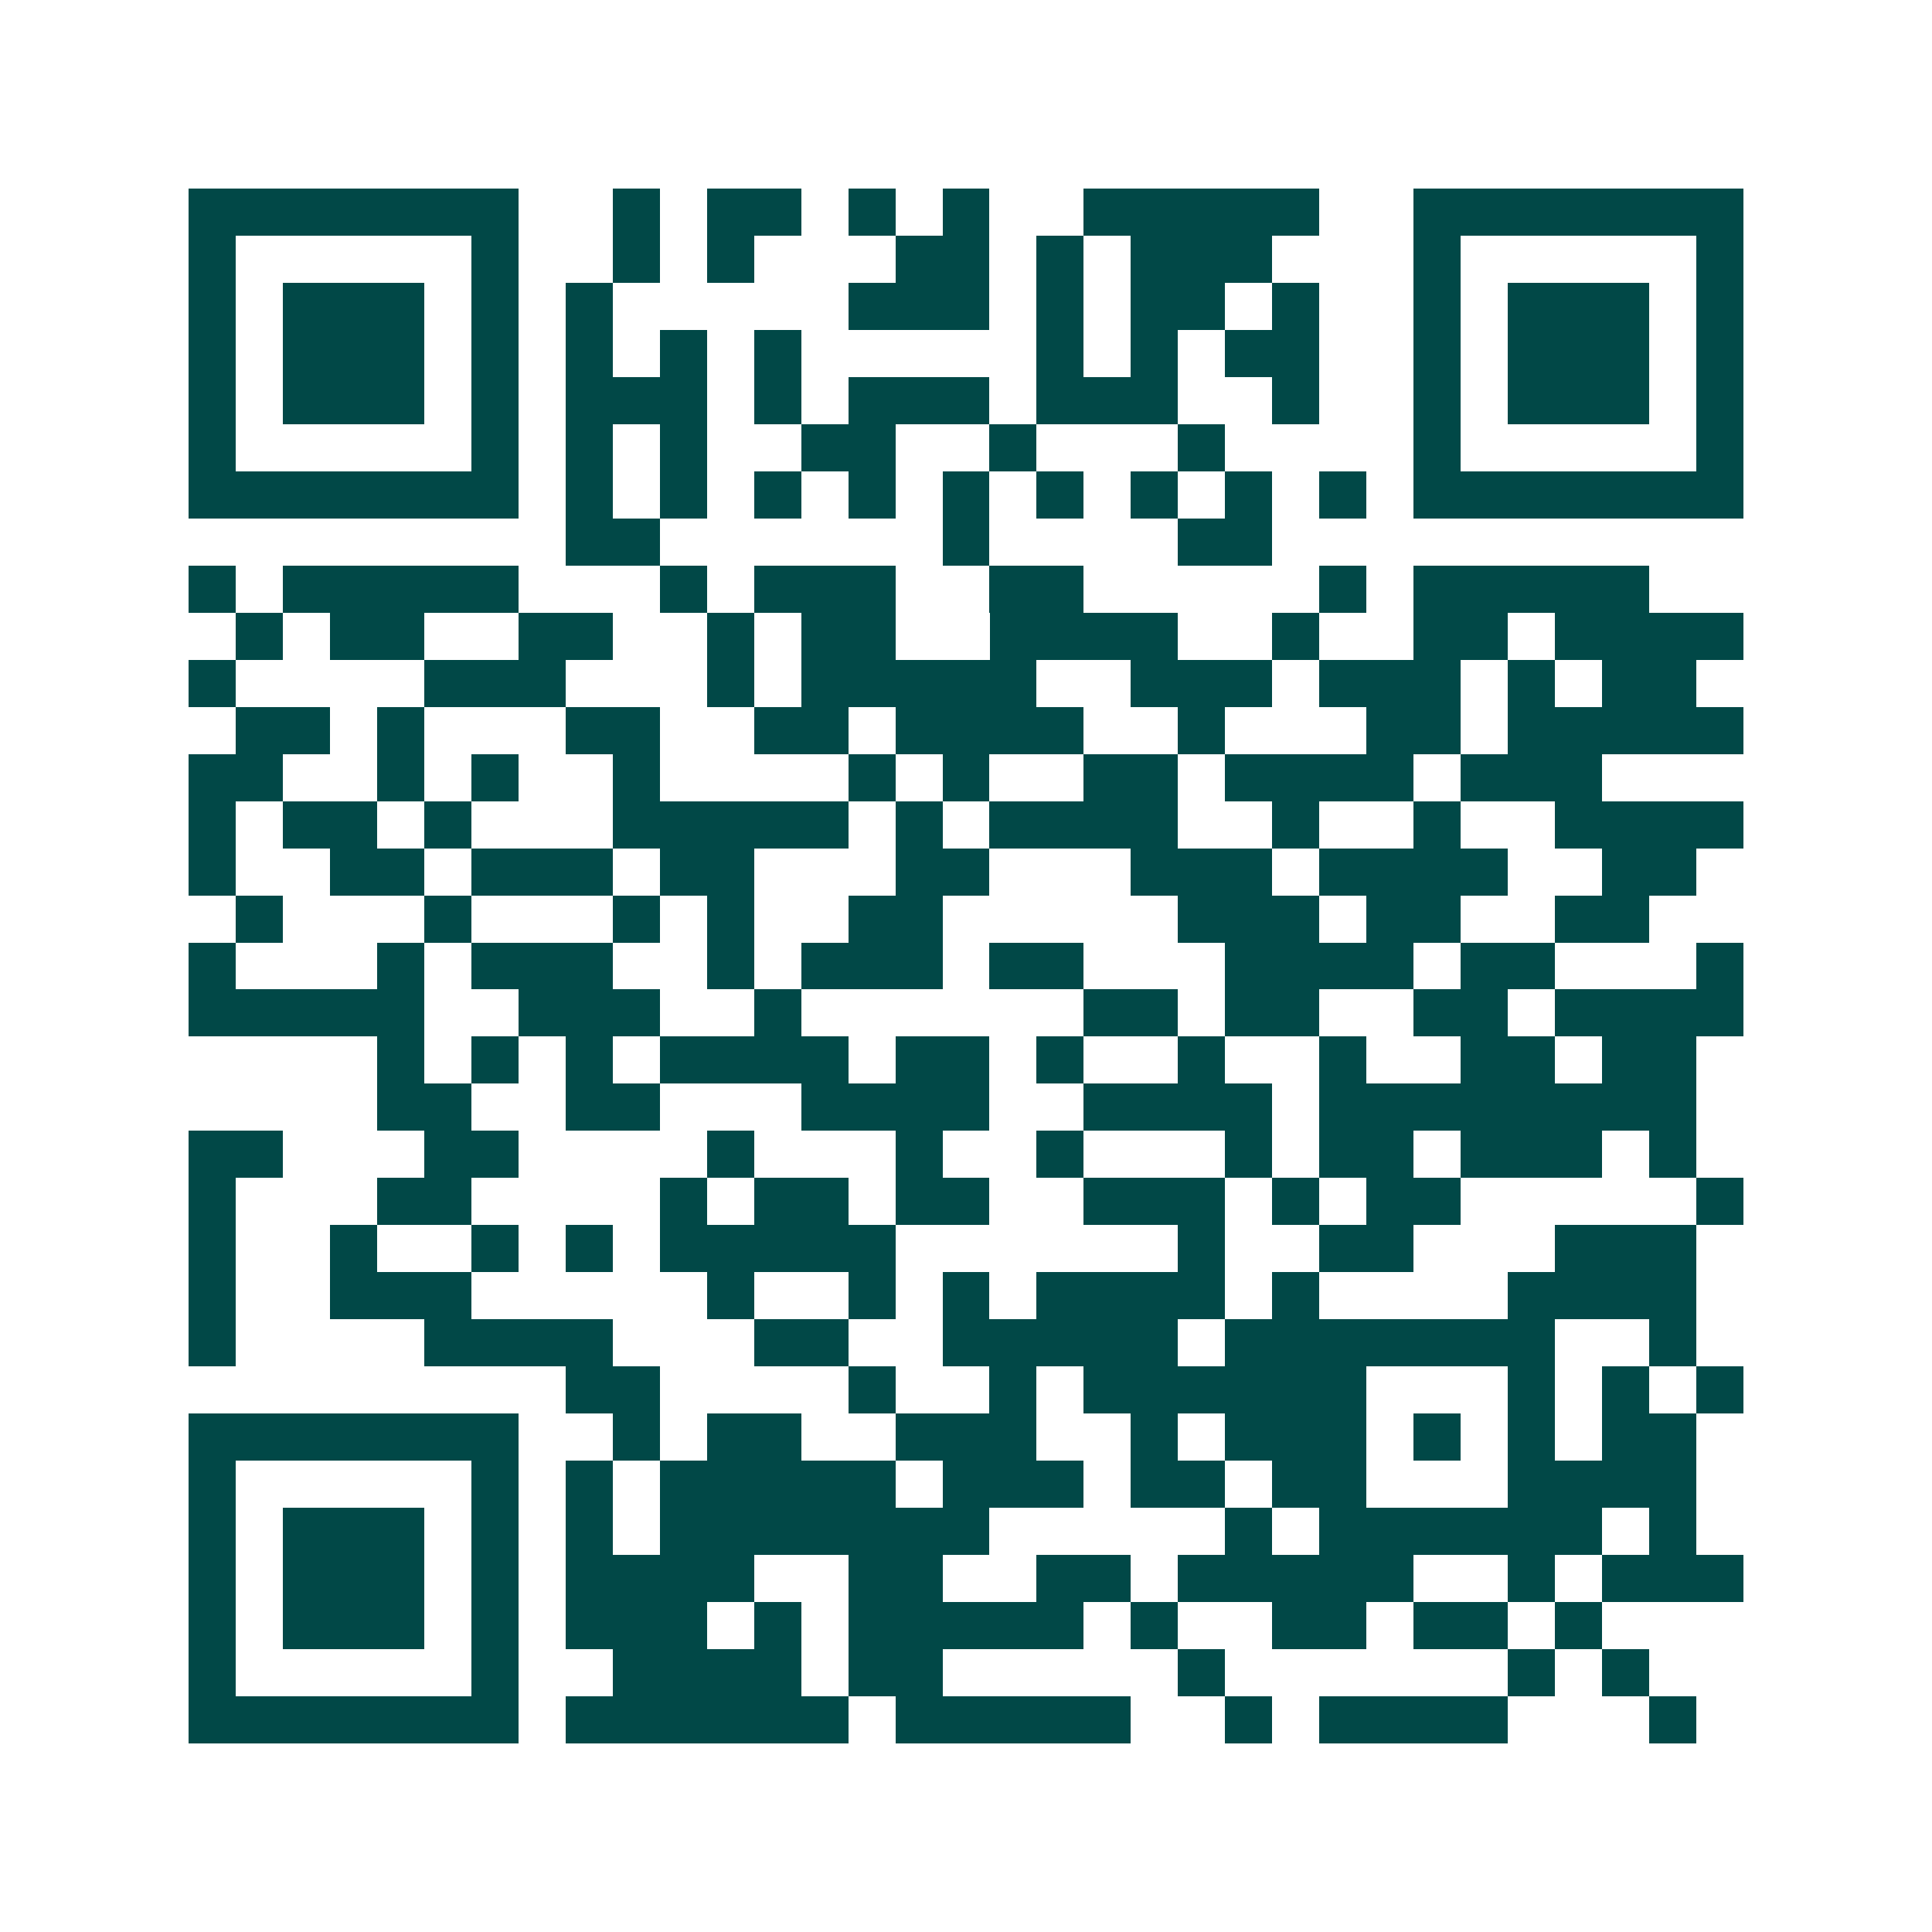 <svg xmlns="http://www.w3.org/2000/svg" width="200" height="200" viewBox="0 0 41 41" shape-rendering="crispEdges"><path fill="#ffffff" d="M0 0h41v41H0z"/><path stroke="#014847" d="M4 4.5h7m2 0h1m1 0h2m1 0h1m1 0h1m2 0h5m2 0h7M4 5.5h1m5 0h1m2 0h1m1 0h1m3 0h2m1 0h1m1 0h3m3 0h1m5 0h1M4 6.5h1m1 0h3m1 0h1m1 0h1m5 0h3m1 0h1m1 0h2m1 0h1m2 0h1m1 0h3m1 0h1M4 7.5h1m1 0h3m1 0h1m1 0h1m1 0h1m1 0h1m5 0h1m1 0h1m1 0h2m2 0h1m1 0h3m1 0h1M4 8.5h1m1 0h3m1 0h1m1 0h3m1 0h1m1 0h3m1 0h3m2 0h1m2 0h1m1 0h3m1 0h1M4 9.5h1m5 0h1m1 0h1m1 0h1m2 0h2m2 0h1m3 0h1m4 0h1m5 0h1M4 10.5h7m1 0h1m1 0h1m1 0h1m1 0h1m1 0h1m1 0h1m1 0h1m1 0h1m1 0h1m1 0h7M12 11.5h2m6 0h1m4 0h2M4 12.5h1m1 0h5m3 0h1m1 0h3m2 0h2m5 0h1m1 0h5M5 13.5h1m1 0h2m2 0h2m2 0h1m1 0h2m2 0h4m2 0h1m2 0h2m1 0h4M4 14.5h1m4 0h3m3 0h1m1 0h5m2 0h3m1 0h3m1 0h1m1 0h2M5 15.5h2m1 0h1m3 0h2m2 0h2m1 0h4m2 0h1m3 0h2m1 0h5M4 16.5h2m2 0h1m1 0h1m2 0h1m4 0h1m1 0h1m2 0h2m1 0h4m1 0h3M4 17.5h1m1 0h2m1 0h1m3 0h5m1 0h1m1 0h4m2 0h1m2 0h1m2 0h4M4 18.5h1m2 0h2m1 0h3m1 0h2m3 0h2m3 0h3m1 0h4m2 0h2M5 19.5h1m3 0h1m3 0h1m1 0h1m2 0h2m5 0h3m1 0h2m2 0h2M4 20.5h1m3 0h1m1 0h3m2 0h1m1 0h3m1 0h2m3 0h4m1 0h2m3 0h1M4 21.5h5m2 0h3m2 0h1m6 0h2m1 0h2m2 0h2m1 0h4M8 22.5h1m1 0h1m1 0h1m1 0h4m1 0h2m1 0h1m2 0h1m2 0h1m2 0h2m1 0h2M8 23.5h2m2 0h2m3 0h4m2 0h4m1 0h8M4 24.5h2m3 0h2m4 0h1m3 0h1m2 0h1m3 0h1m1 0h2m1 0h3m1 0h1M4 25.5h1m3 0h2m4 0h1m1 0h2m1 0h2m2 0h3m1 0h1m1 0h2m5 0h1M4 26.5h1m2 0h1m2 0h1m1 0h1m1 0h5m6 0h1m2 0h2m3 0h3M4 27.5h1m2 0h3m5 0h1m2 0h1m1 0h1m1 0h4m1 0h1m4 0h4M4 28.5h1m4 0h4m3 0h2m2 0h5m1 0h7m2 0h1M12 29.5h2m4 0h1m2 0h1m1 0h6m3 0h1m1 0h1m1 0h1M4 30.5h7m2 0h1m1 0h2m2 0h3m2 0h1m1 0h3m1 0h1m1 0h1m1 0h2M4 31.5h1m5 0h1m1 0h1m1 0h5m1 0h3m1 0h2m1 0h2m3 0h4M4 32.5h1m1 0h3m1 0h1m1 0h1m1 0h7m5 0h1m1 0h6m1 0h1M4 33.5h1m1 0h3m1 0h1m1 0h4m2 0h2m2 0h2m1 0h5m2 0h1m1 0h3M4 34.5h1m1 0h3m1 0h1m1 0h3m1 0h1m1 0h5m1 0h1m2 0h2m1 0h2m1 0h1M4 35.5h1m5 0h1m2 0h4m1 0h2m5 0h1m6 0h1m1 0h1M4 36.5h7m1 0h6m1 0h5m2 0h1m1 0h4m3 0h1"/></svg>
